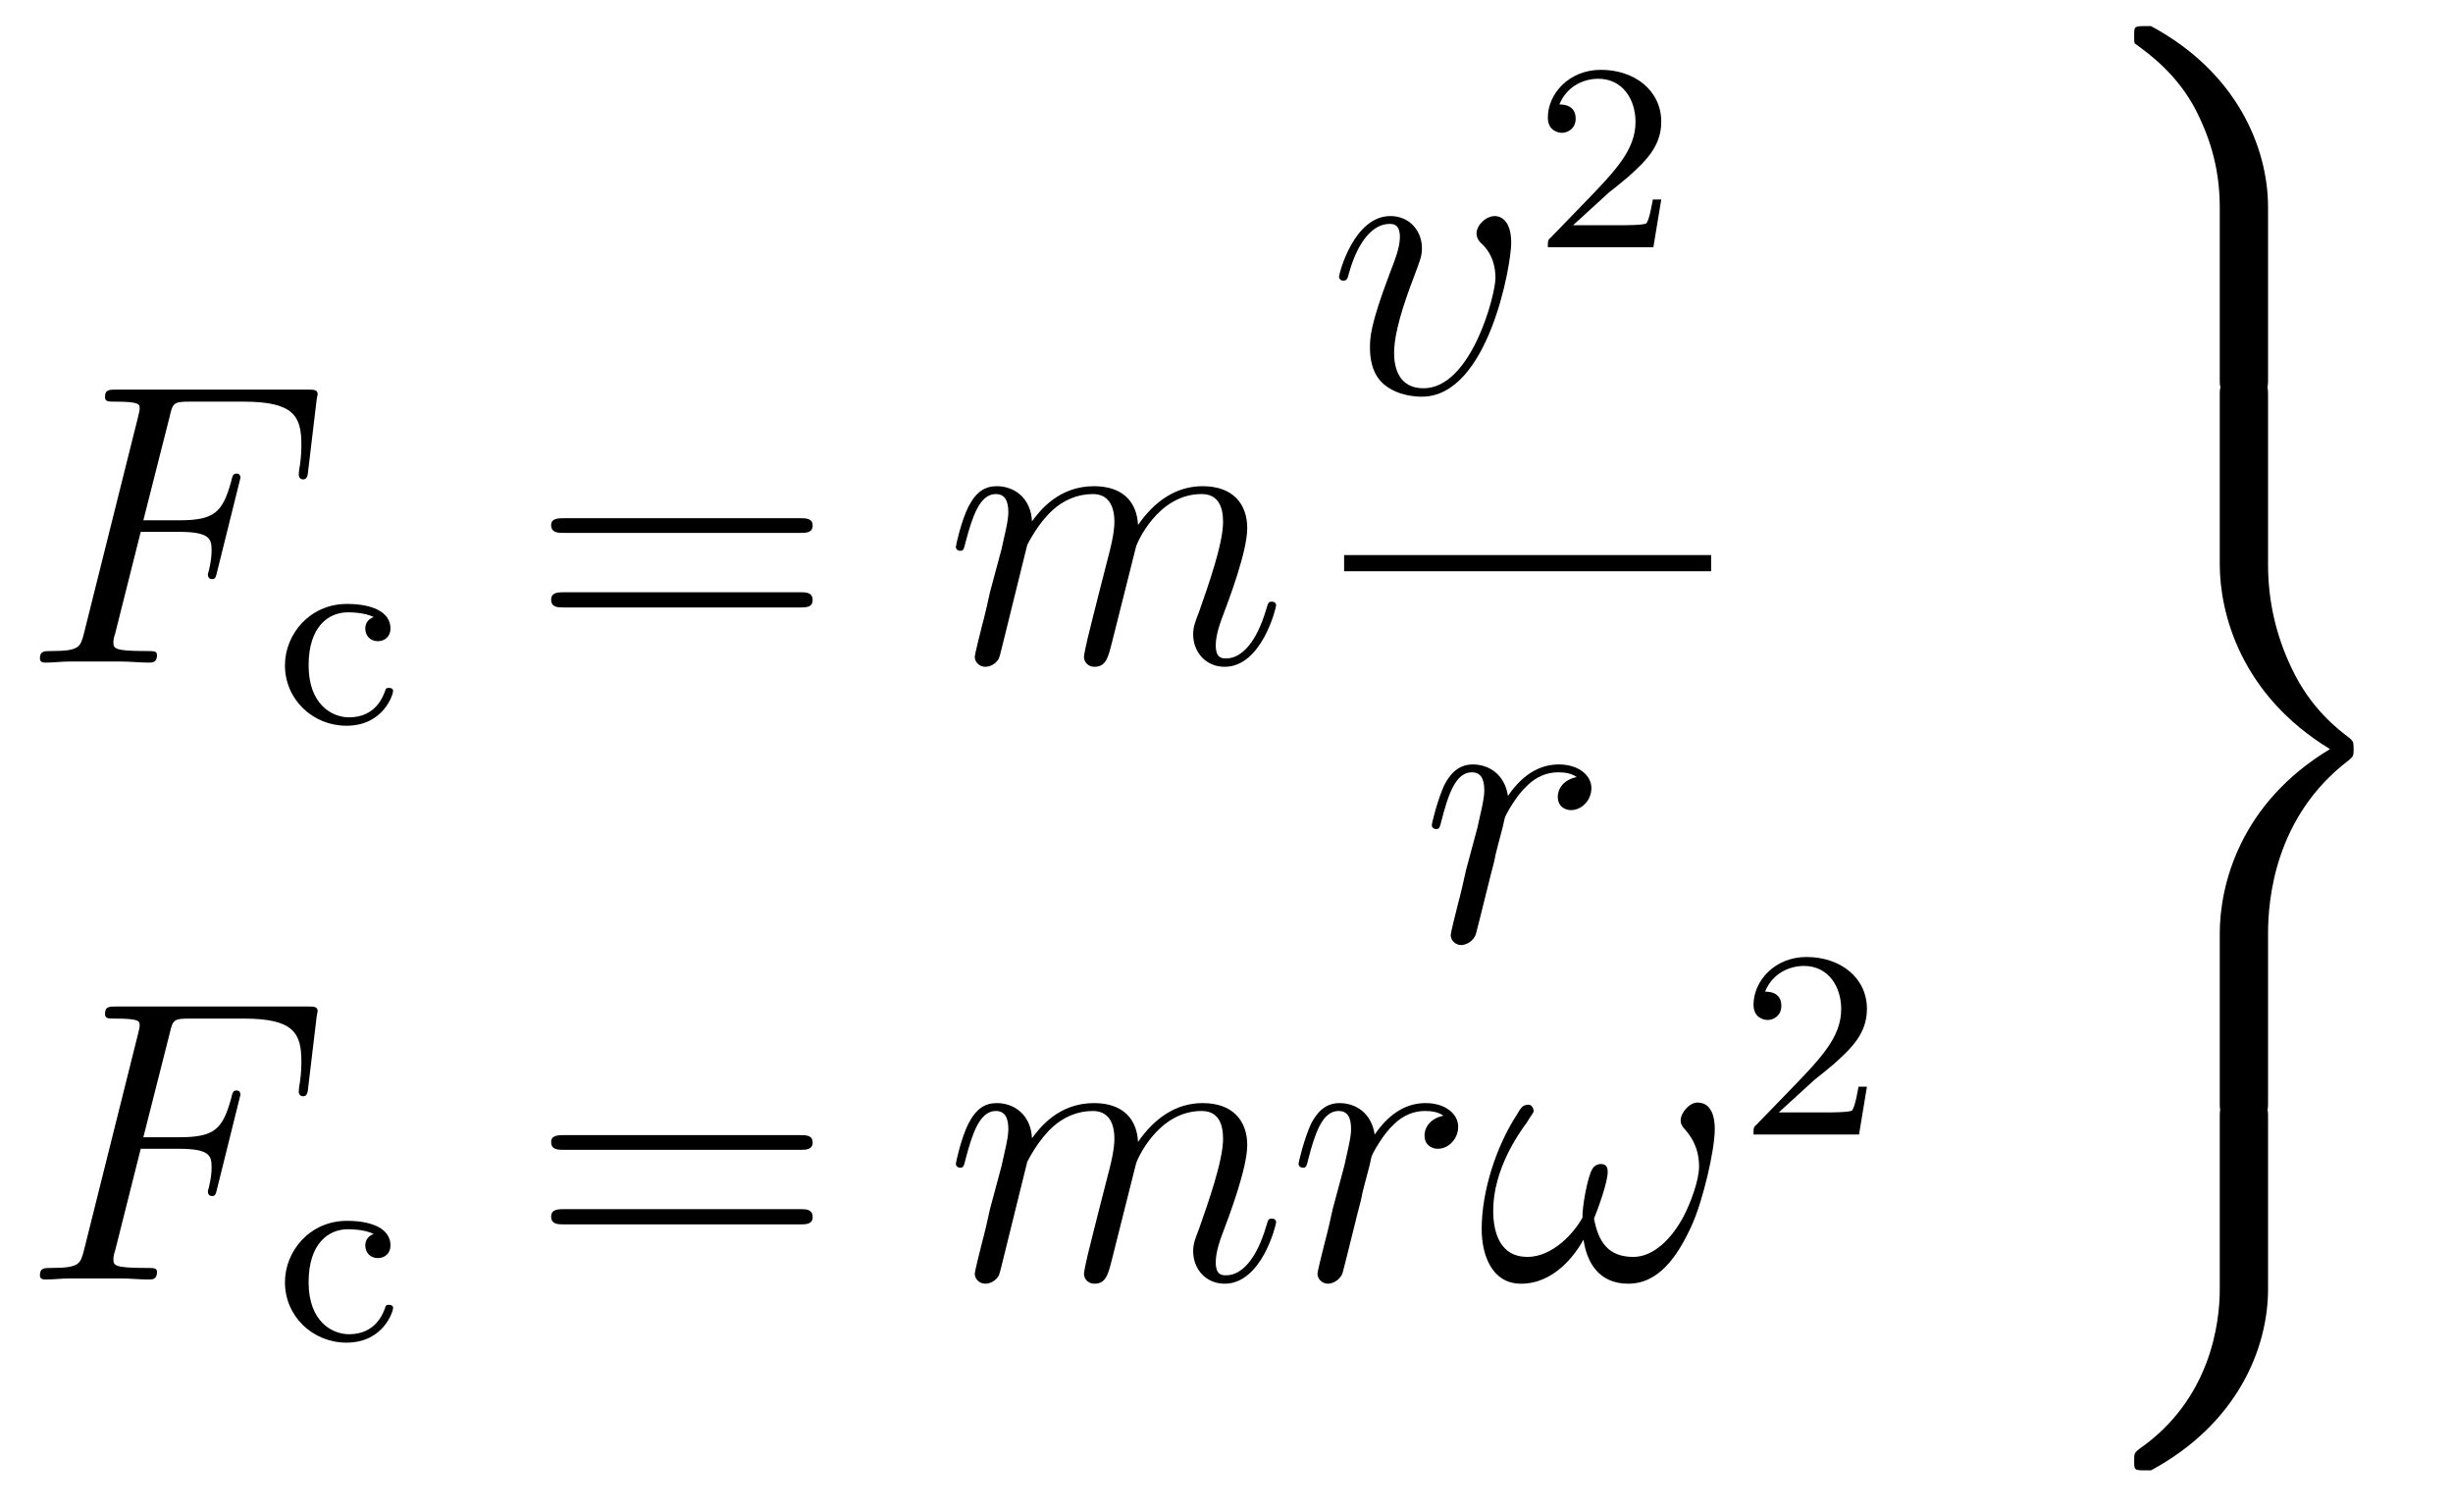 <?xml version='1.0'?>
<!-- This file was generated by dvisvgm 1.9.2 -->
<svg height='45pt' version='1.1' viewBox='0 -45 73 45' width='73pt' xmlns='http://www.w3.org/2000/svg' xmlns:xlink='http://www.w3.org/1999/xlink'>
<g id='page1'>
<g transform='matrix(1 0 0 1 -134 622)'>
<path d='M138.188 -651.172H139.328C140.234 -651.172 140.297 -650.969 140.297 -650.625C140.297 -650.469 140.281 -650.297 140.219 -650.031C140.203 -649.984 140.187 -649.922 140.187 -649.906C140.187 -649.812 140.234 -649.766 140.313 -649.766C140.406 -649.766 140.422 -649.812 140.469 -650.016L141.156 -652.781C141.156 -652.844 141.125 -652.906 141.047 -652.906C140.937 -652.906 140.922 -652.859 140.875 -652.656C140.625 -651.766 140.391 -651.516 139.344 -651.516H138.266L139.047 -654.594C139.141 -655.016 139.172 -655.047 139.656 -655.047H141.25C142.75 -655.047 142.969 -654.609 142.969 -653.766C142.969 -653.688 142.969 -653.437 142.922 -653.125C142.906 -653.078 142.891 -652.922 142.891 -652.875C142.891 -652.781 142.953 -652.734 143.016 -652.734C143.109 -652.734 143.156 -652.781 143.172 -653L143.422 -655.094C143.422 -655.125 143.453 -655.25 143.453 -655.266C143.453 -655.406 143.344 -655.406 143.125 -655.406H137.484C137.25 -655.406 137.125 -655.406 137.125 -655.188C137.125 -655.047 137.219 -655.047 137.422 -655.047C138.156 -655.047 138.156 -654.969 138.156 -654.844C138.156 -654.781 138.141 -654.734 138.109 -654.594L136.5 -648.156C136.391 -647.75 136.375 -647.625 135.531 -647.625C135.312 -647.625 135.188 -647.625 135.188 -647.406C135.188 -647.281 135.297 -647.281 135.375 -647.281C135.594 -647.281 135.828 -647.313 136.062 -647.313H137.609C137.875 -647.313 138.156 -647.281 138.422 -647.281C138.531 -647.281 138.672 -647.281 138.672 -647.5C138.672 -647.625 138.594 -647.625 138.344 -647.625C137.391 -647.625 137.375 -647.703 137.375 -647.891C137.375 -647.953 137.391 -648.047 137.422 -648.125L138.188 -651.172ZM142.199 -647.281' fill-rule='evenodd'/>
<path d='M145.121 -648.637C144.902 -648.559 144.871 -648.387 144.871 -648.293C144.871 -648.074 145.027 -647.918 145.246 -647.918C145.449 -647.918 145.621 -648.059 145.621 -648.293C145.621 -648.793 145.074 -649.027 144.324 -649.027C143.23 -649.027 142.48 -648.137 142.48 -647.199C142.48 -646.184 143.309 -645.402 144.309 -645.402C145.418 -645.402 145.699 -646.34 145.699 -646.434C145.699 -646.527 145.605 -646.527 145.574 -646.527C145.527 -646.527 145.48 -646.527 145.465 -646.449C145.402 -646.277 145.184 -645.652 144.387 -645.652C143.887 -645.652 143.184 -646.027 143.184 -647.199C143.184 -648.355 143.777 -648.777 144.355 -648.777C144.418 -648.777 144.84 -648.777 145.121 -648.637ZM145.918 -645.48' fill-rule='evenodd'/>
<path d='M157.809 -651.141C157.98 -651.141 158.184 -651.141 158.184 -651.359C158.184 -651.578 157.98 -651.578 157.809 -651.578H150.793C150.621 -651.578 150.402 -651.578 150.402 -651.375C150.402 -651.141 150.606 -651.141 150.793 -651.141H157.809ZM157.809 -648.922C157.98 -648.922 158.184 -648.922 158.184 -649.141C158.184 -649.375 157.98 -649.375 157.809 -649.375H150.793C150.621 -649.375 150.402 -649.375 150.402 -649.156C150.402 -648.922 150.606 -648.922 150.793 -648.922H157.809ZM158.879 -647.281' fill-rule='evenodd'/>
<path d='M164.57 -650.781C164.602 -650.844 164.898 -651.438 165.336 -651.828C165.648 -652.109 166.055 -652.297 166.523 -652.297C166.992 -652.297 167.164 -651.937 167.164 -651.469C167.164 -651.391 167.164 -651.156 167.023 -650.594L166.711 -649.375C166.617 -649.016 166.398 -648.125 166.367 -648C166.32 -647.812 166.258 -647.5 166.258 -647.453C166.258 -647.297 166.383 -647.156 166.57 -647.156C166.914 -647.156 166.977 -647.437 167.086 -647.859L167.805 -650.719C167.82 -650.812 168.445 -652.297 169.758 -652.297C170.242 -652.297 170.398 -651.937 170.398 -651.469C170.398 -650.797 169.93 -649.5 169.68 -648.781C169.57 -648.5 169.508 -648.344 169.508 -648.125C169.508 -647.594 169.883 -647.156 170.445 -647.156C171.555 -647.156 171.977 -648.922 171.977 -648.984C171.977 -649.047 171.93 -649.094 171.852 -649.094C171.742 -649.094 171.742 -649.062 171.68 -648.859C171.398 -647.906 170.961 -647.406 170.492 -647.406C170.367 -647.406 170.18 -647.406 170.18 -647.797C170.18 -648.109 170.32 -648.484 170.367 -648.609C170.586 -649.188 171.117 -650.594 171.117 -651.281C171.117 -652 170.695 -652.531 169.789 -652.531C168.992 -652.531 168.352 -652.078 167.867 -651.375C167.836 -652.031 167.445 -652.531 166.555 -652.531C165.492 -652.531 164.93 -651.781 164.711 -651.484C164.68 -652.172 164.195 -652.531 163.664 -652.531C163.32 -652.531 163.055 -652.375 162.82 -651.922C162.602 -651.484 162.445 -650.766 162.445 -650.719C162.445 -650.672 162.492 -650.609 162.57 -650.609C162.664 -650.609 162.68 -650.625 162.742 -650.891C162.93 -651.594 163.148 -652.297 163.633 -652.297C163.898 -652.297 164.008 -652.109 164.008 -651.75C164.008 -651.484 163.883 -651.031 163.805 -650.656L163.461 -649.375C163.414 -649.141 163.289 -648.609 163.227 -648.391C163.148 -648.078 163.008 -647.516 163.008 -647.453C163.008 -647.297 163.148 -647.156 163.32 -647.156C163.461 -647.156 163.633 -647.234 163.727 -647.406C163.758 -647.469 163.852 -647.891 163.914 -648.125L164.18 -649.203L164.57 -650.781ZM172.316 -647.281' fill-rule='evenodd'/>
<path d='M178.973 -659.773C178.973 -660.523 178.582 -660.57 178.488 -660.57C178.207 -660.57 177.941 -660.289 177.941 -660.055C177.941 -659.914 178.02 -659.82 178.066 -659.773C178.191 -659.664 178.504 -659.352 178.504 -658.727C178.504 -658.227 177.785 -655.445 176.363 -655.445C175.629 -655.445 175.488 -656.055 175.488 -656.492C175.488 -657.086 175.754 -657.914 176.082 -658.773C176.27 -659.273 176.316 -659.383 176.316 -659.617C176.316 -660.117 175.957 -660.57 175.379 -660.57C174.285 -660.57 173.848 -658.852 173.848 -658.758C173.848 -658.711 173.895 -658.648 173.973 -658.648C174.082 -658.648 174.098 -658.695 174.144 -658.867C174.426 -659.883 174.894 -660.336 175.348 -660.336C175.457 -660.336 175.66 -660.336 175.66 -659.945C175.66 -659.633 175.52 -659.289 175.348 -658.836C174.77 -657.305 174.77 -656.945 174.77 -656.648C174.77 -656.398 174.801 -655.898 175.176 -655.57C175.613 -655.195 176.207 -655.195 176.316 -655.195C178.285 -655.195 178.973 -659.102 178.973 -659.773ZM179.156 -655.32' fill-rule='evenodd'/>
<path d='M181.875 -661.266C182.016 -661.375 182.344 -661.641 182.469 -661.75C182.969 -662.203 183.438 -662.641 183.438 -663.375C183.438 -664.312 182.641 -664.922 181.641 -664.922C180.687 -664.922 180.063 -664.203 180.063 -663.5C180.063 -663.109 180.375 -663.047 180.484 -663.047C180.656 -663.047 180.891 -663.172 180.891 -663.469C180.891 -663.891 180.5 -663.891 180.406 -663.891C180.641 -664.469 181.172 -664.656 181.563 -664.656C182.297 -664.656 182.672 -664.031 182.672 -663.375C182.672 -662.547 182.094 -661.938 181.156 -660.969L180.156 -659.937C180.063 -659.859 180.063 -659.844 180.063 -659.641H183.203L183.438 -661.062H183.188C183.156 -660.906 183.094 -660.5 183 -660.359C182.953 -660.297 182.344 -660.297 182.219 -660.297H180.813L181.875 -661.266ZM183.84 -659.641' fill-rule='evenodd'/>
<path d='M174 -650H184.922V-650.481H174'/>
<path d='M180.922 -643.875C180.547 -643.797 180.359 -643.547 180.359 -643.281C180.359 -643 180.578 -642.891 180.75 -642.891C181.078 -642.891 181.359 -643.188 181.359 -643.547C181.359 -643.922 180.984 -644.25 180.391 -644.25C179.922 -644.25 179.375 -644.047 178.875 -643.312C178.781 -643.953 178.313 -644.25 177.828 -644.25C177.359 -644.25 177.125 -643.906 176.984 -643.641C176.781 -643.203 176.609 -642.5 176.609 -642.438C176.609 -642.391 176.656 -642.328 176.734 -642.328C176.828 -642.328 176.844 -642.344 176.906 -642.609C177.094 -643.328 177.312 -644.016 177.797 -644.016C178.078 -644.016 178.172 -643.812 178.172 -643.469C178.172 -643.203 178.047 -642.75 177.969 -642.375L177.625 -641.094C177.578 -640.859 177.453 -640.328 177.391 -640.109C177.312 -639.797 177.172 -639.234 177.172 -639.172C177.172 -639.016 177.312 -638.875 177.484 -638.875C177.609 -638.875 177.844 -638.969 177.922 -639.203C177.953 -639.297 178.391 -641.094 178.469 -641.375C178.516 -641.641 178.594 -641.891 178.656 -642.141C178.703 -642.312 178.75 -642.5 178.781 -642.656C178.812 -642.766 179.141 -643.344 179.438 -643.609C179.578 -643.75 179.891 -644.016 180.375 -644.016C180.578 -644.016 180.766 -643.984 180.922 -643.875ZM181.559 -639' fill-rule='evenodd'/>
<path d='M138.188 -632.812H139.328C140.234 -632.812 140.297 -632.609 140.297 -632.266C140.297 -632.109 140.281 -631.938 140.219 -631.672C140.203 -631.625 140.187 -631.563 140.187 -631.547C140.187 -631.453 140.234 -631.406 140.313 -631.406C140.406 -631.406 140.422 -631.453 140.469 -631.656L141.156 -634.422C141.156 -634.484 141.125 -634.547 141.047 -634.547C140.937 -634.547 140.922 -634.5 140.875 -634.297C140.625 -633.406 140.391 -633.156 139.344 -633.156H138.266L139.047 -636.234C139.141 -636.656 139.172 -636.687 139.656 -636.687H141.25C142.75 -636.687 142.969 -636.25 142.969 -635.406C142.969 -635.328 142.969 -635.078 142.922 -634.766C142.906 -634.719 142.891 -634.563 142.891 -634.516C142.891 -634.422 142.953 -634.375 143.016 -634.375C143.109 -634.375 143.156 -634.422 143.172 -634.641L143.422 -636.734C143.422 -636.766 143.453 -636.891 143.453 -636.906C143.453 -637.047 143.344 -637.047 143.125 -637.047H137.484C137.25 -637.047 137.125 -637.047 137.125 -636.828C137.125 -636.687 137.219 -636.687 137.422 -636.687C138.156 -636.687 138.156 -636.609 138.156 -636.484C138.156 -636.422 138.141 -636.375 138.109 -636.234L136.5 -629.797C136.391 -629.391 136.375 -629.266 135.531 -629.266C135.312 -629.266 135.188 -629.266 135.188 -629.047C135.188 -628.922 135.297 -628.922 135.375 -628.922C135.594 -628.922 135.828 -628.953 136.062 -628.953H137.609C137.875 -628.953 138.156 -628.922 138.422 -628.922C138.531 -628.922 138.672 -628.922 138.672 -629.141C138.672 -629.266 138.594 -629.266 138.344 -629.266C137.391 -629.266 137.375 -629.344 137.375 -629.531C137.375 -629.594 137.391 -629.688 137.422 -629.766L138.188 -632.812ZM142.199 -628.922' fill-rule='evenodd'/>
<path d='M145.121 -630.277C144.902 -630.199 144.871 -630.027 144.871 -629.934C144.871 -629.715 145.027 -629.559 145.246 -629.559C145.449 -629.559 145.621 -629.699 145.621 -629.934C145.621 -630.434 145.074 -630.668 144.324 -630.668C143.23 -630.668 142.48 -629.777 142.48 -628.84C142.48 -627.824 143.309 -627.043 144.309 -627.043C145.418 -627.043 145.699 -627.981 145.699 -628.074S145.605 -628.168 145.574 -628.168C145.527 -628.168 145.48 -628.168 145.465 -628.09C145.402 -627.918 145.184 -627.293 144.387 -627.293C143.887 -627.293 143.184 -627.668 143.184 -628.84C143.184 -629.996 143.777 -630.418 144.355 -630.418C144.418 -630.418 144.84 -630.418 145.121 -630.277ZM145.918 -627.121' fill-rule='evenodd'/>
<path d='M157.809 -632.781C157.98 -632.781 158.184 -632.781 158.184 -633S157.98 -633.219 157.809 -633.219H150.793C150.621 -633.219 150.402 -633.219 150.402 -633.016C150.402 -632.781 150.606 -632.781 150.793 -632.781H157.809ZM157.809 -630.562C157.98 -630.562 158.184 -630.562 158.184 -630.781C158.184 -631.016 157.98 -631.016 157.809 -631.016H150.793C150.621 -631.016 150.402 -631.016 150.402 -630.797C150.402 -630.562 150.606 -630.562 150.793 -630.562H157.809ZM158.879 -628.922' fill-rule='evenodd'/>
<path d='M164.57 -632.422C164.602 -632.484 164.898 -633.078 165.336 -633.469C165.648 -633.75 166.055 -633.937 166.523 -633.937C166.992 -633.937 167.164 -633.578 167.164 -633.109C167.164 -633.031 167.164 -632.797 167.023 -632.234L166.711 -631.016C166.617 -630.656 166.398 -629.766 166.367 -629.641C166.32 -629.453 166.258 -629.141 166.258 -629.094C166.258 -628.938 166.383 -628.797 166.57 -628.797C166.914 -628.797 166.977 -629.078 167.086 -629.5L167.805 -632.359C167.82 -632.453 168.445 -633.937 169.758 -633.937C170.242 -633.937 170.398 -633.578 170.398 -633.109C170.398 -632.437 169.93 -631.141 169.68 -630.422C169.57 -630.141 169.508 -629.984 169.508 -629.766C169.508 -629.234 169.883 -628.797 170.445 -628.797C171.555 -628.797 171.977 -630.562 171.977 -630.625C171.977 -630.687 171.93 -630.734 171.852 -630.734C171.742 -630.734 171.742 -630.703 171.68 -630.5C171.398 -629.547 170.961 -629.047 170.492 -629.047C170.367 -629.047 170.18 -629.047 170.18 -629.437C170.18 -629.75 170.32 -630.125 170.367 -630.25C170.586 -630.828 171.117 -632.234 171.117 -632.922C171.117 -633.641 170.695 -634.172 169.789 -634.172C168.992 -634.172 168.352 -633.719 167.867 -633.016C167.836 -633.672 167.445 -634.172 166.555 -634.172C165.492 -634.172 164.93 -633.422 164.711 -633.125C164.68 -633.813 164.195 -634.172 163.664 -634.172C163.32 -634.172 163.055 -634.016 162.82 -633.562C162.602 -633.125 162.445 -632.406 162.445 -632.359C162.445 -632.313 162.492 -632.25 162.57 -632.25C162.664 -632.25 162.68 -632.266 162.742 -632.531C162.93 -633.234 163.148 -633.937 163.633 -633.937C163.898 -633.937 164.008 -633.75 164.008 -633.391C164.008 -633.125 163.883 -632.672 163.805 -632.297L163.461 -631.016C163.414 -630.781 163.289 -630.25 163.227 -630.031C163.148 -629.719 163.008 -629.156 163.008 -629.094C163.008 -628.938 163.148 -628.797 163.32 -628.797C163.461 -628.797 163.633 -628.875 163.727 -629.047C163.758 -629.109 163.852 -629.531 163.914 -629.766L164.18 -630.844L164.57 -632.422ZM176.957 -633.797C176.582 -633.719 176.394 -633.469 176.394 -633.203C176.394 -632.922 176.613 -632.812 176.785 -632.812C177.113 -632.812 177.395 -633.109 177.395 -633.469C177.395 -633.844 177.02 -634.172 176.426 -634.172C175.957 -634.172 175.41 -633.969 174.91 -633.234C174.816 -633.875 174.348 -634.172 173.863 -634.172C173.394 -634.172 173.16 -633.828 173.019 -633.562C172.816 -633.125 172.644 -632.422 172.644 -632.359C172.644 -632.313 172.691 -632.25 172.77 -632.25C172.863 -632.25 172.879 -632.266 172.941 -632.531C173.129 -633.25 173.348 -633.937 173.832 -633.937C174.113 -633.937 174.207 -633.734 174.207 -633.391C174.207 -633.125 174.082 -632.672 174.004 -632.297L173.66 -631.016C173.613 -630.781 173.488 -630.25 173.426 -630.031C173.348 -629.719 173.207 -629.156 173.207 -629.094C173.207 -628.938 173.348 -628.797 173.52 -628.797C173.645 -628.797 173.879 -628.891 173.957 -629.125C173.988 -629.219 174.426 -631.016 174.504 -631.297C174.551 -631.563 174.629 -631.812 174.691 -632.062C174.738 -632.234 174.785 -632.422 174.816 -632.578C174.848 -632.688 175.176 -633.266 175.473 -633.531C175.613 -633.672 175.926 -633.937 176.41 -633.937C176.613 -633.937 176.801 -633.906 176.957 -633.797ZM177.594 -628.922' fill-rule='evenodd'/>
<path d='M185.031 -633.406C185.031 -633.75 184.938 -634.188 184.516 -634.188C184.281 -634.188 184.016 -633.891 184.016 -633.656C184.016 -633.547 184.062 -633.469 184.156 -633.375C184.328 -633.172 184.563 -632.844 184.563 -632.281C184.563 -631.859 184.297 -631.172 184.109 -630.813C183.766 -630.156 183.219 -629.594 182.609 -629.594C181.844 -629.594 181.563 -630.063 181.437 -630.734C181.563 -631.047 181.844 -631.812 181.844 -632.125C181.844 -632.266 181.797 -632.359 181.641 -632.359C181.547 -632.359 181.453 -632.313 181.391 -632.219C181.234 -631.969 181.078 -631.016 181.094 -630.766C180.859 -630.328 180.219 -629.594 179.453 -629.594C178.656 -629.594 178.437 -630.297 178.437 -630.969C178.437 -632.219 179.219 -633.297 179.438 -633.594C179.547 -633.781 179.641 -633.891 179.641 -633.922C179.641 -634 179.594 -634.125 179.484 -634.125C179.281 -634.125 179.234 -633.969 179.141 -633.828C178.531 -632.891 178.094 -631.563 178.094 -630.422C178.094 -629.688 178.375 -628.797 179.266 -628.797C180.25 -628.797 180.875 -629.656 181.125 -630.109C181.219 -629.437 181.578 -628.797 182.453 -628.797C183.359 -628.797 183.922 -629.594 184.359 -630.562C184.672 -631.266 185.031 -632.75 185.031 -633.406ZM185.27 -628.922' fill-rule='evenodd'/>
<path d='M187.996 -634.863C188.137 -634.973 188.465 -635.238 188.59 -635.348C189.09 -635.801 189.559 -636.238 189.559 -636.973C189.559 -637.91 188.762 -638.52 187.762 -638.52C186.809 -638.52 186.184 -637.801 186.184 -637.098C186.184 -636.707 186.496 -636.645 186.606 -636.645C186.777 -636.645 187.012 -636.77 187.012 -637.066C187.012 -637.488 186.621 -637.488 186.527 -637.488C186.762 -638.066 187.293 -638.254 187.684 -638.254C188.418 -638.254 188.793 -637.629 188.793 -636.973C188.793 -636.144 188.215 -635.535 187.277 -634.566L186.277 -633.535C186.184 -633.457 186.184 -633.441 186.184 -633.238H189.324L189.559 -634.66H189.309C189.277 -634.504 189.215 -634.098 189.121 -633.957C189.074 -633.894 188.465 -633.894 188.34 -633.894H186.934L187.996 -634.863ZM189.961 -633.238' fill-rule='evenodd'/>
<path d='M200.059 -655.707C200.059 -655.41 200.075 -655.395 200.387 -655.395H201.152C201.48 -655.395 201.496 -655.41 201.496 -655.707V-660.832C201.496 -662.598 200.574 -664.848 198.012 -666.223H197.825C197.512 -666.223 197.512 -666.207 197.512 -665.941C197.512 -665.723 197.512 -665.707 197.574 -665.676C197.934 -665.41 198.793 -664.801 199.356 -663.707C199.684 -663.051 200.059 -662.129 200.059 -660.832V-655.707ZM206.16 -666.238' fill-rule='evenodd'/>
<path d='M201.496 -639.223C201.496 -640.238 201.7 -642.707 203.903 -644.379C204.028 -644.488 204.043 -644.504 204.043 -644.707C204.043 -644.926 204.028 -644.941 203.903 -645.051C203.59 -645.285 202.762 -645.91 202.199 -647.113C201.731 -648.082 201.496 -649.129 201.496 -650.191V-655.238C201.496 -655.551 201.48 -655.566 201.152 -655.566H200.387C200.075 -655.566 200.059 -655.551 200.059 -655.238V-650.207C200.059 -648.77 200.668 -646.332 203.34 -644.707C200.636 -643.082 200.059 -640.629 200.059 -639.223V-634.191C200.059 -633.879 200.075 -633.863 200.387 -633.863H201.152C201.48 -633.863 201.496 -633.879 201.496 -634.191V-639.223ZM206.16 -655.441' fill-rule='evenodd'/>
<path d='M200.059 -628.633C200.059 -627.602 199.777 -625.352 197.668 -623.883C197.512 -623.758 197.512 -623.742 197.512 -623.523C197.512 -623.258 197.512 -623.242 197.825 -623.242H198.012C200.59 -624.633 201.496 -626.883 201.496 -628.633V-633.758C201.496 -634.07 201.48 -634.086 201.152 -634.086H200.387C200.075 -634.086 200.059 -634.07 200.059 -633.758V-628.633ZM206.16 -633.961' fill-rule='evenodd'/>
</g>
</g>
</svg>
